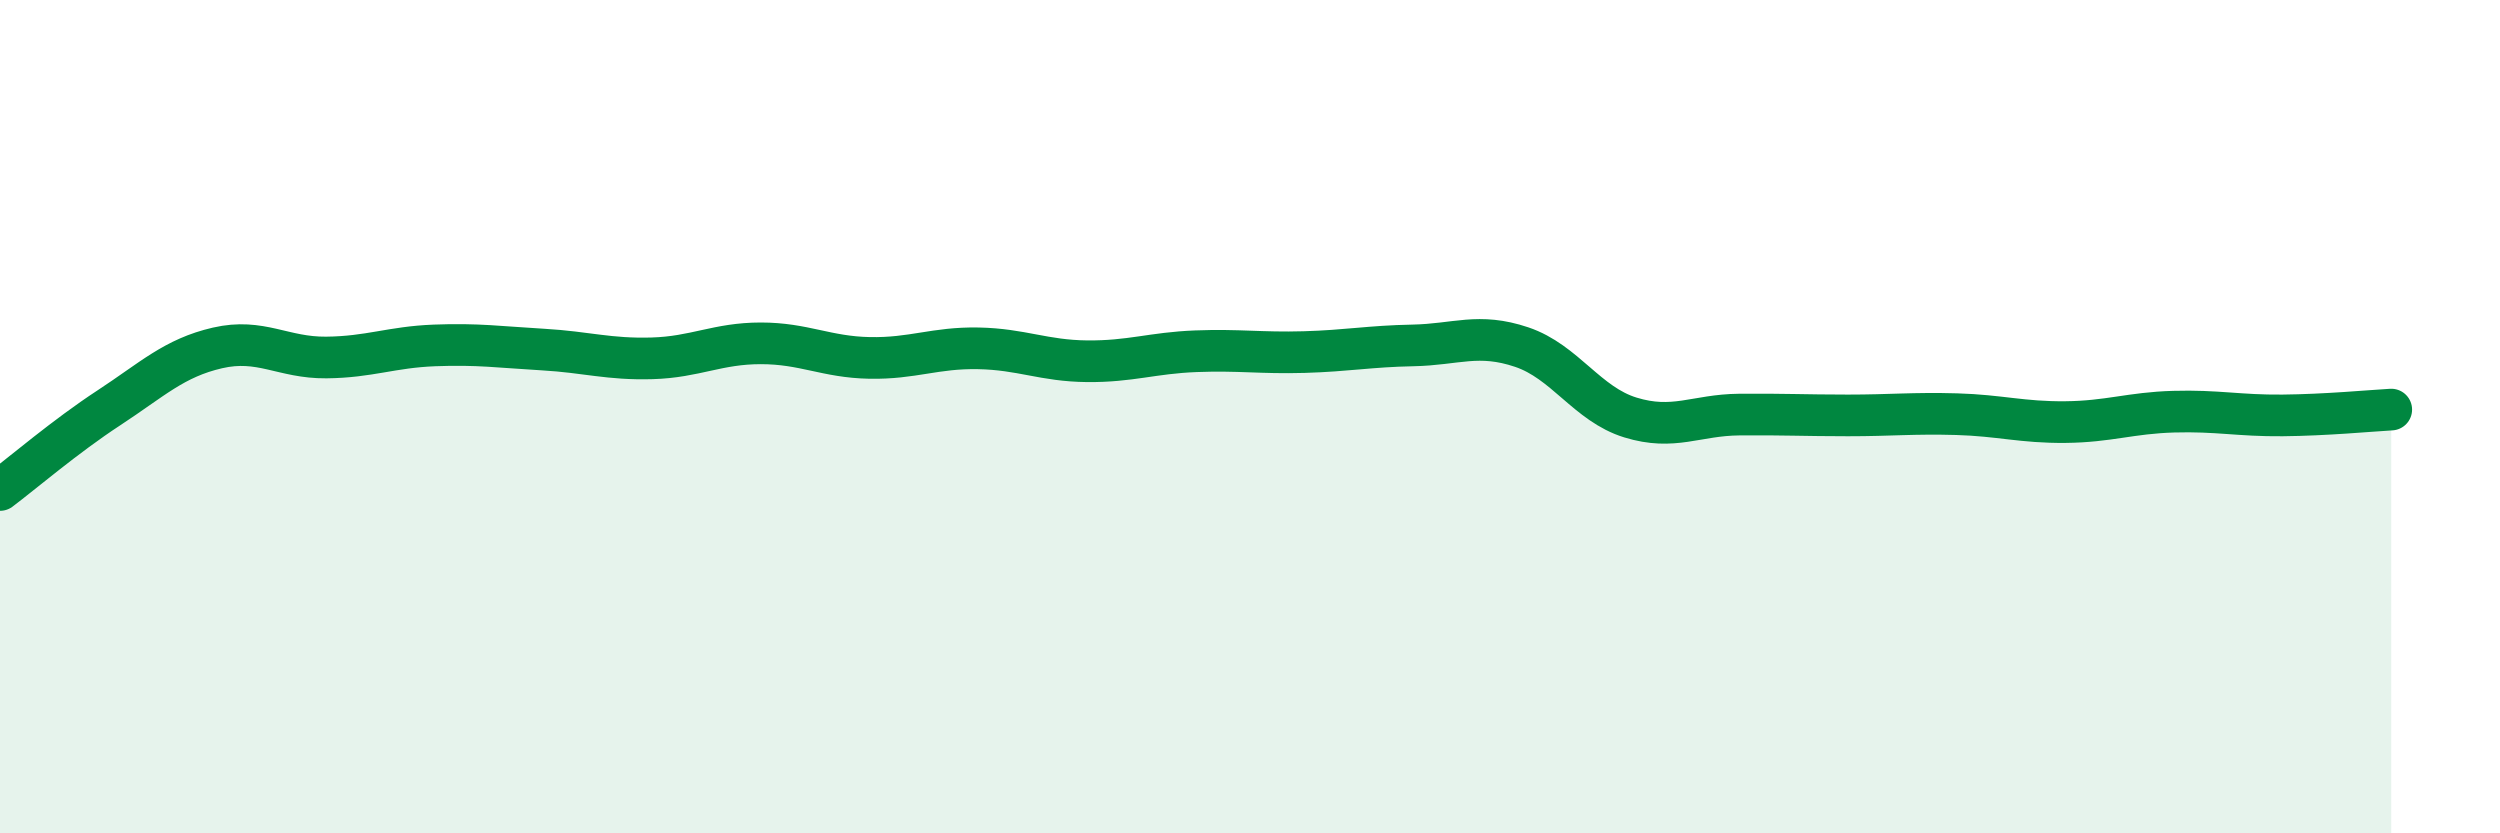 
    <svg width="60" height="20" viewBox="0 0 60 20" xmlns="http://www.w3.org/2000/svg">
      <path
        d="M 0,11.76 C 0.52,11.37 1.57,10.47 2.61,9.79 C 3.65,9.11 4.18,8.59 5.22,8.35 C 6.26,8.11 6.79,8.59 7.83,8.58 C 8.87,8.57 9.39,8.33 10.43,8.29 C 11.47,8.25 12,8.33 13.04,8.39 C 14.08,8.45 14.61,8.63 15.65,8.6 C 16.69,8.57 17.22,8.24 18.26,8.24 C 19.3,8.24 19.83,8.57 20.87,8.59 C 21.91,8.61 22.44,8.34 23.48,8.36 C 24.52,8.38 25.05,8.66 26.09,8.67 C 27.13,8.68 27.66,8.47 28.7,8.43 C 29.74,8.39 30.26,8.48 31.3,8.45 C 32.34,8.42 32.87,8.31 33.91,8.29 C 34.95,8.27 35.48,7.98 36.52,8.33 C 37.56,8.68 38.09,9.7 39.13,10.02 C 40.17,10.34 40.7,9.96 41.74,9.95 C 42.78,9.94 43.31,9.97 44.35,9.97 C 45.39,9.97 45.92,9.91 46.96,9.94 C 48,9.97 48.53,10.14 49.57,10.13 C 50.61,10.12 51.13,9.91 52.17,9.88 C 53.21,9.85 53.74,9.98 54.78,9.97 C 55.82,9.96 56.87,9.86 57.39,9.83L57.39 20L0 20Z"
        fill="#008740"
        opacity="0.1"
        stroke-linecap="round"
        stroke-linejoin="round"
      />
      <path
        d="M 0,11.76 C 0.52,11.37 1.57,10.47 2.61,9.79 C 3.65,9.11 4.18,8.59 5.22,8.35 C 6.26,8.11 6.79,8.59 7.83,8.58 C 8.87,8.57 9.39,8.33 10.43,8.29 C 11.47,8.25 12,8.33 13.04,8.39 C 14.08,8.45 14.61,8.63 15.65,8.6 C 16.69,8.57 17.22,8.24 18.26,8.24 C 19.3,8.24 19.83,8.57 20.87,8.59 C 21.91,8.61 22.44,8.34 23.48,8.36 C 24.52,8.38 25.05,8.66 26.09,8.67 C 27.13,8.68 27.66,8.47 28.7,8.43 C 29.74,8.39 30.26,8.48 31.3,8.45 C 32.34,8.42 32.87,8.31 33.91,8.29 C 34.95,8.27 35.48,7.98 36.52,8.33 C 37.56,8.68 38.09,9.7 39.13,10.02 C 40.17,10.34 40.7,9.96 41.74,9.95 C 42.78,9.94 43.31,9.97 44.35,9.97 C 45.39,9.97 45.92,9.91 46.96,9.94 C 48,9.97 48.53,10.14 49.57,10.13 C 50.61,10.12 51.13,9.91 52.17,9.88 C 53.21,9.85 53.74,9.98 54.78,9.97 C 55.82,9.96 56.87,9.86 57.39,9.83"
        stroke="#008740"
        stroke-width="1"
        fill="none"
        stroke-linecap="round"
        stroke-linejoin="round"
      />
    </svg>
  
